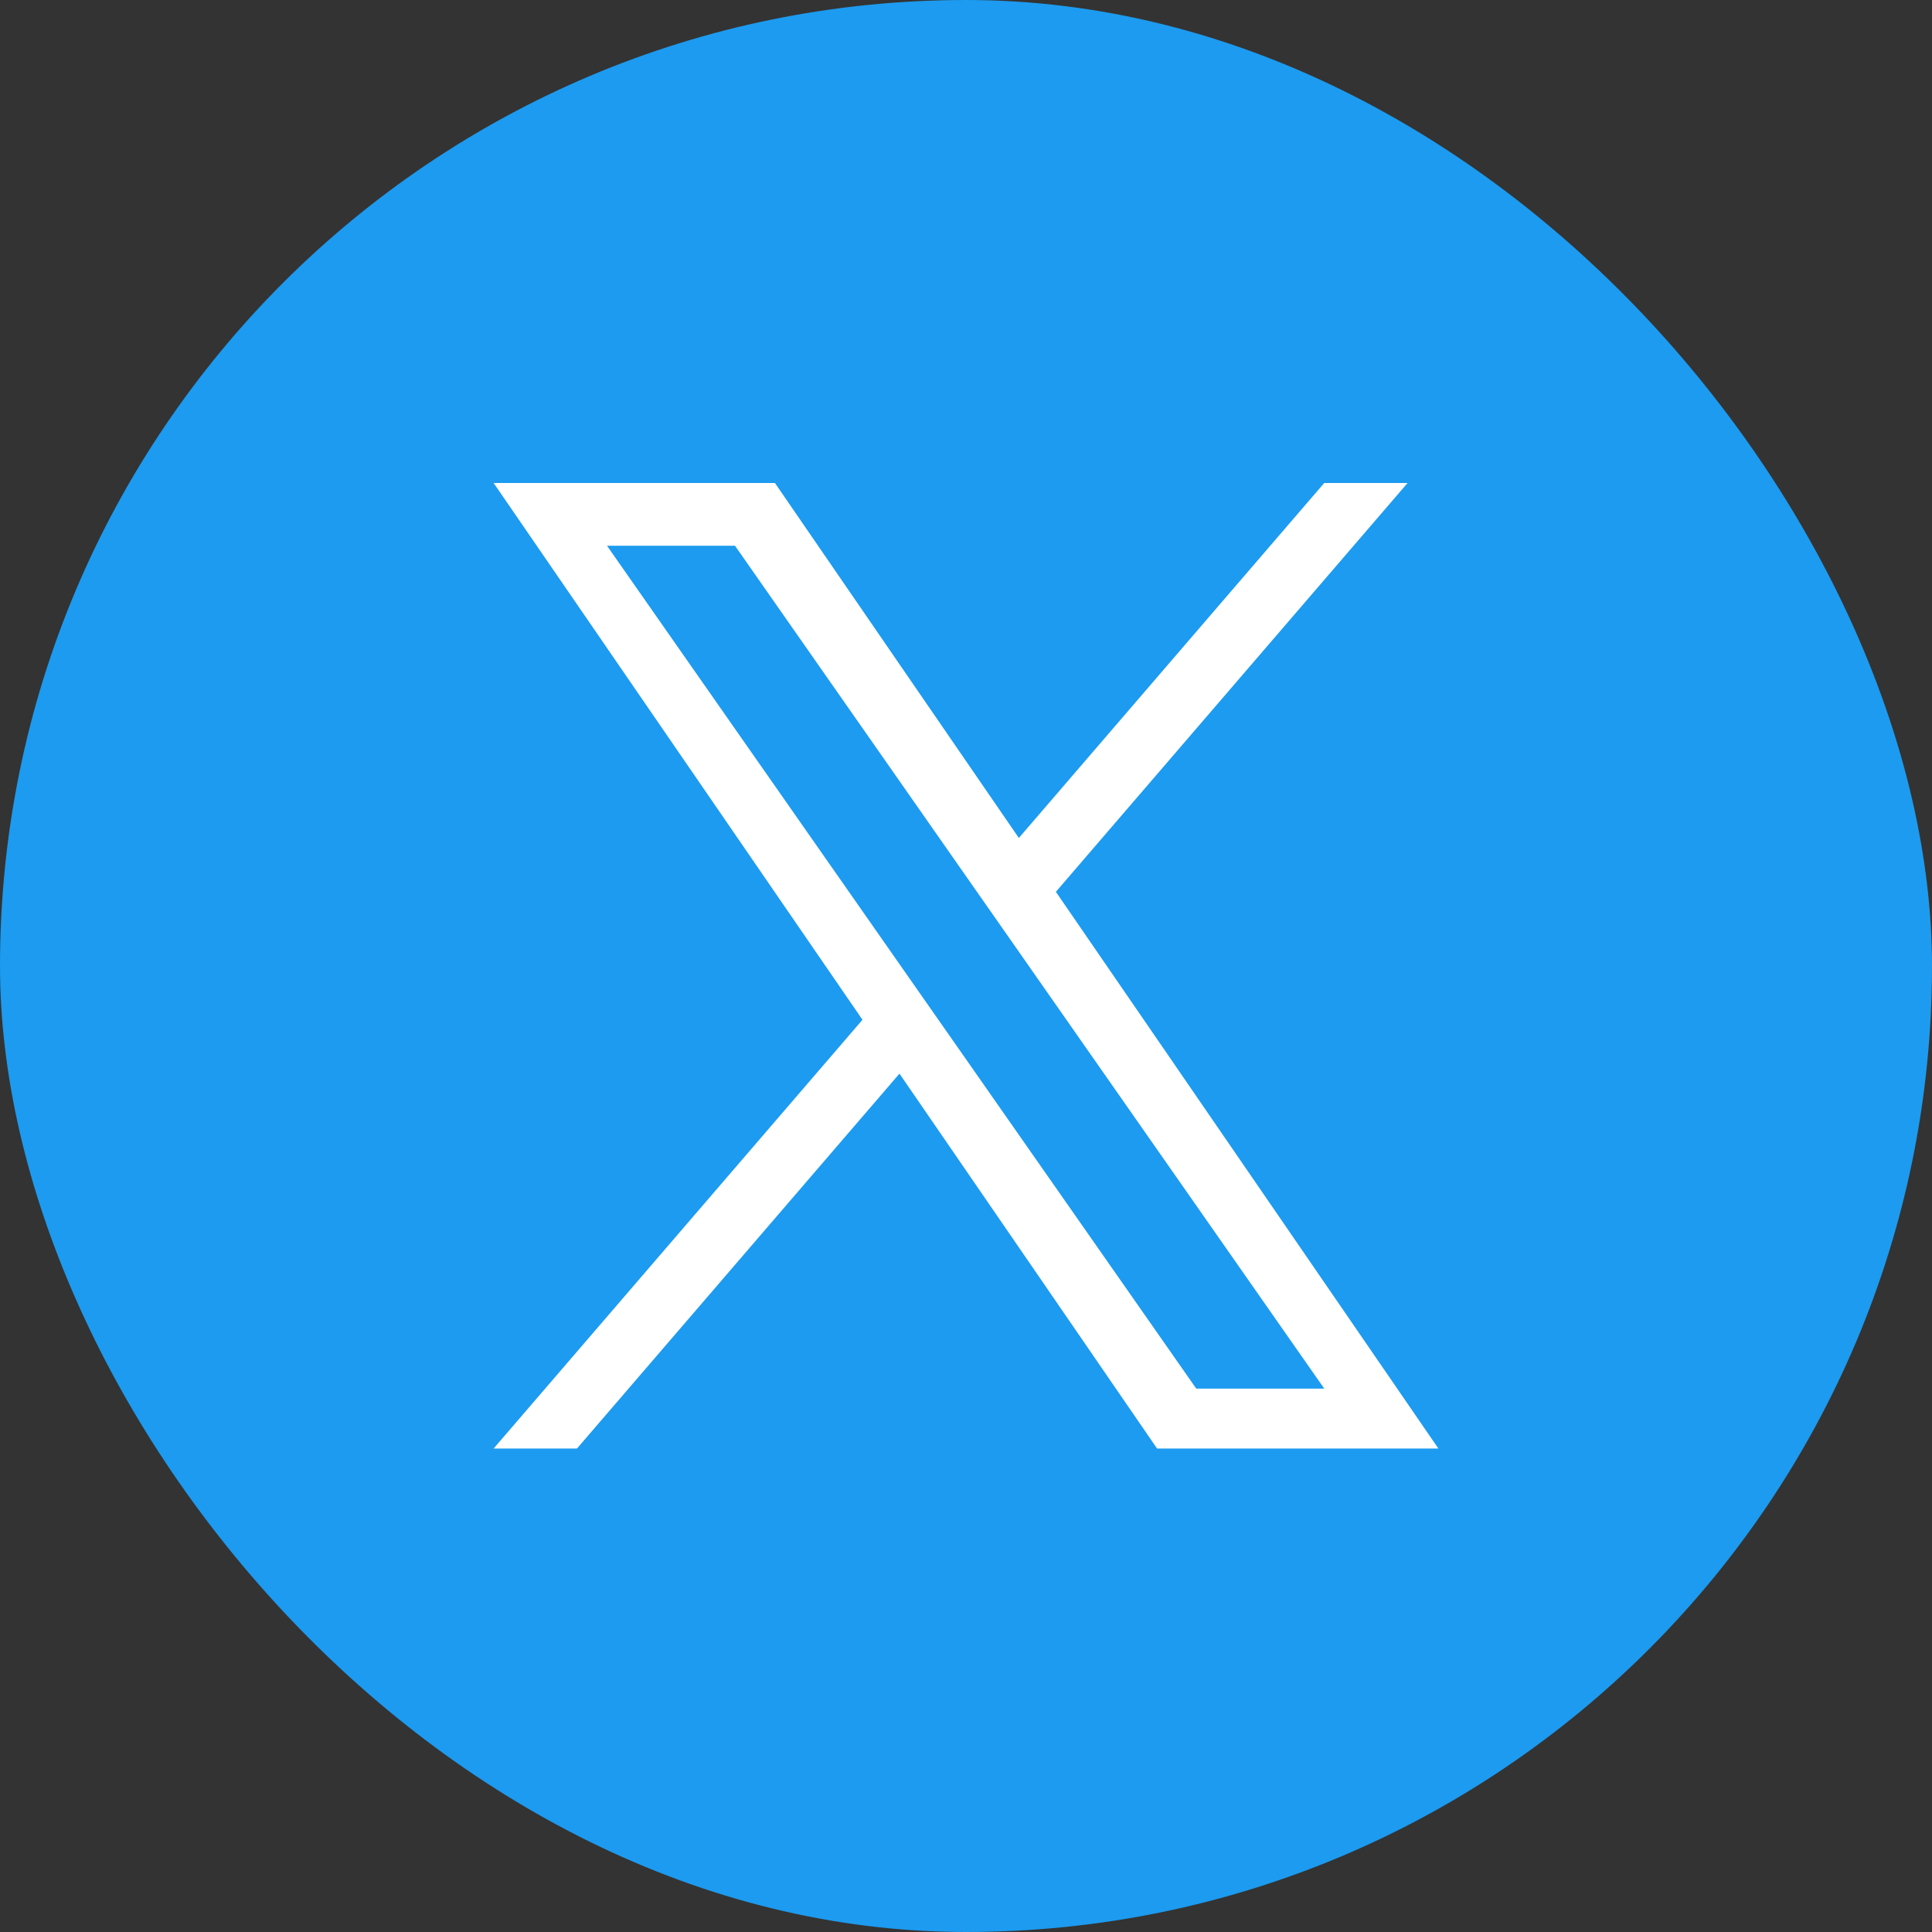 <svg width="48" height="48" viewBox="0 0 48 48" fill="none" xmlns="http://www.w3.org/2000/svg">
<rect x="0" y="0" width="48" height="48" fill="#333333" stroke="none"/>
<rect width="48" height="48" rx="24" fill="#1C9BF0"/>
<g clip-path="url(#clip0_6_1261)">
<path d="M26.233 22.157L34.971 12H32.9L25.313 20.819L19.253 12H12.264L21.428 25.336L12.264 35.988H14.335L22.347 26.674L28.747 35.988H35.736L26.233 22.157H26.233ZM23.397 25.454L22.468 24.126L15.081 13.559H18.261L24.223 22.087L25.152 23.415L32.901 34.5H29.721L23.397 25.454V25.454Z" fill="white"/>
</g>
<defs>
<clipPath id="clip0_6_1261">
<rect width="23.472" height="24" fill="white" transform="translate(12.264 12)"/>
</clipPath>
</defs>
</svg>
